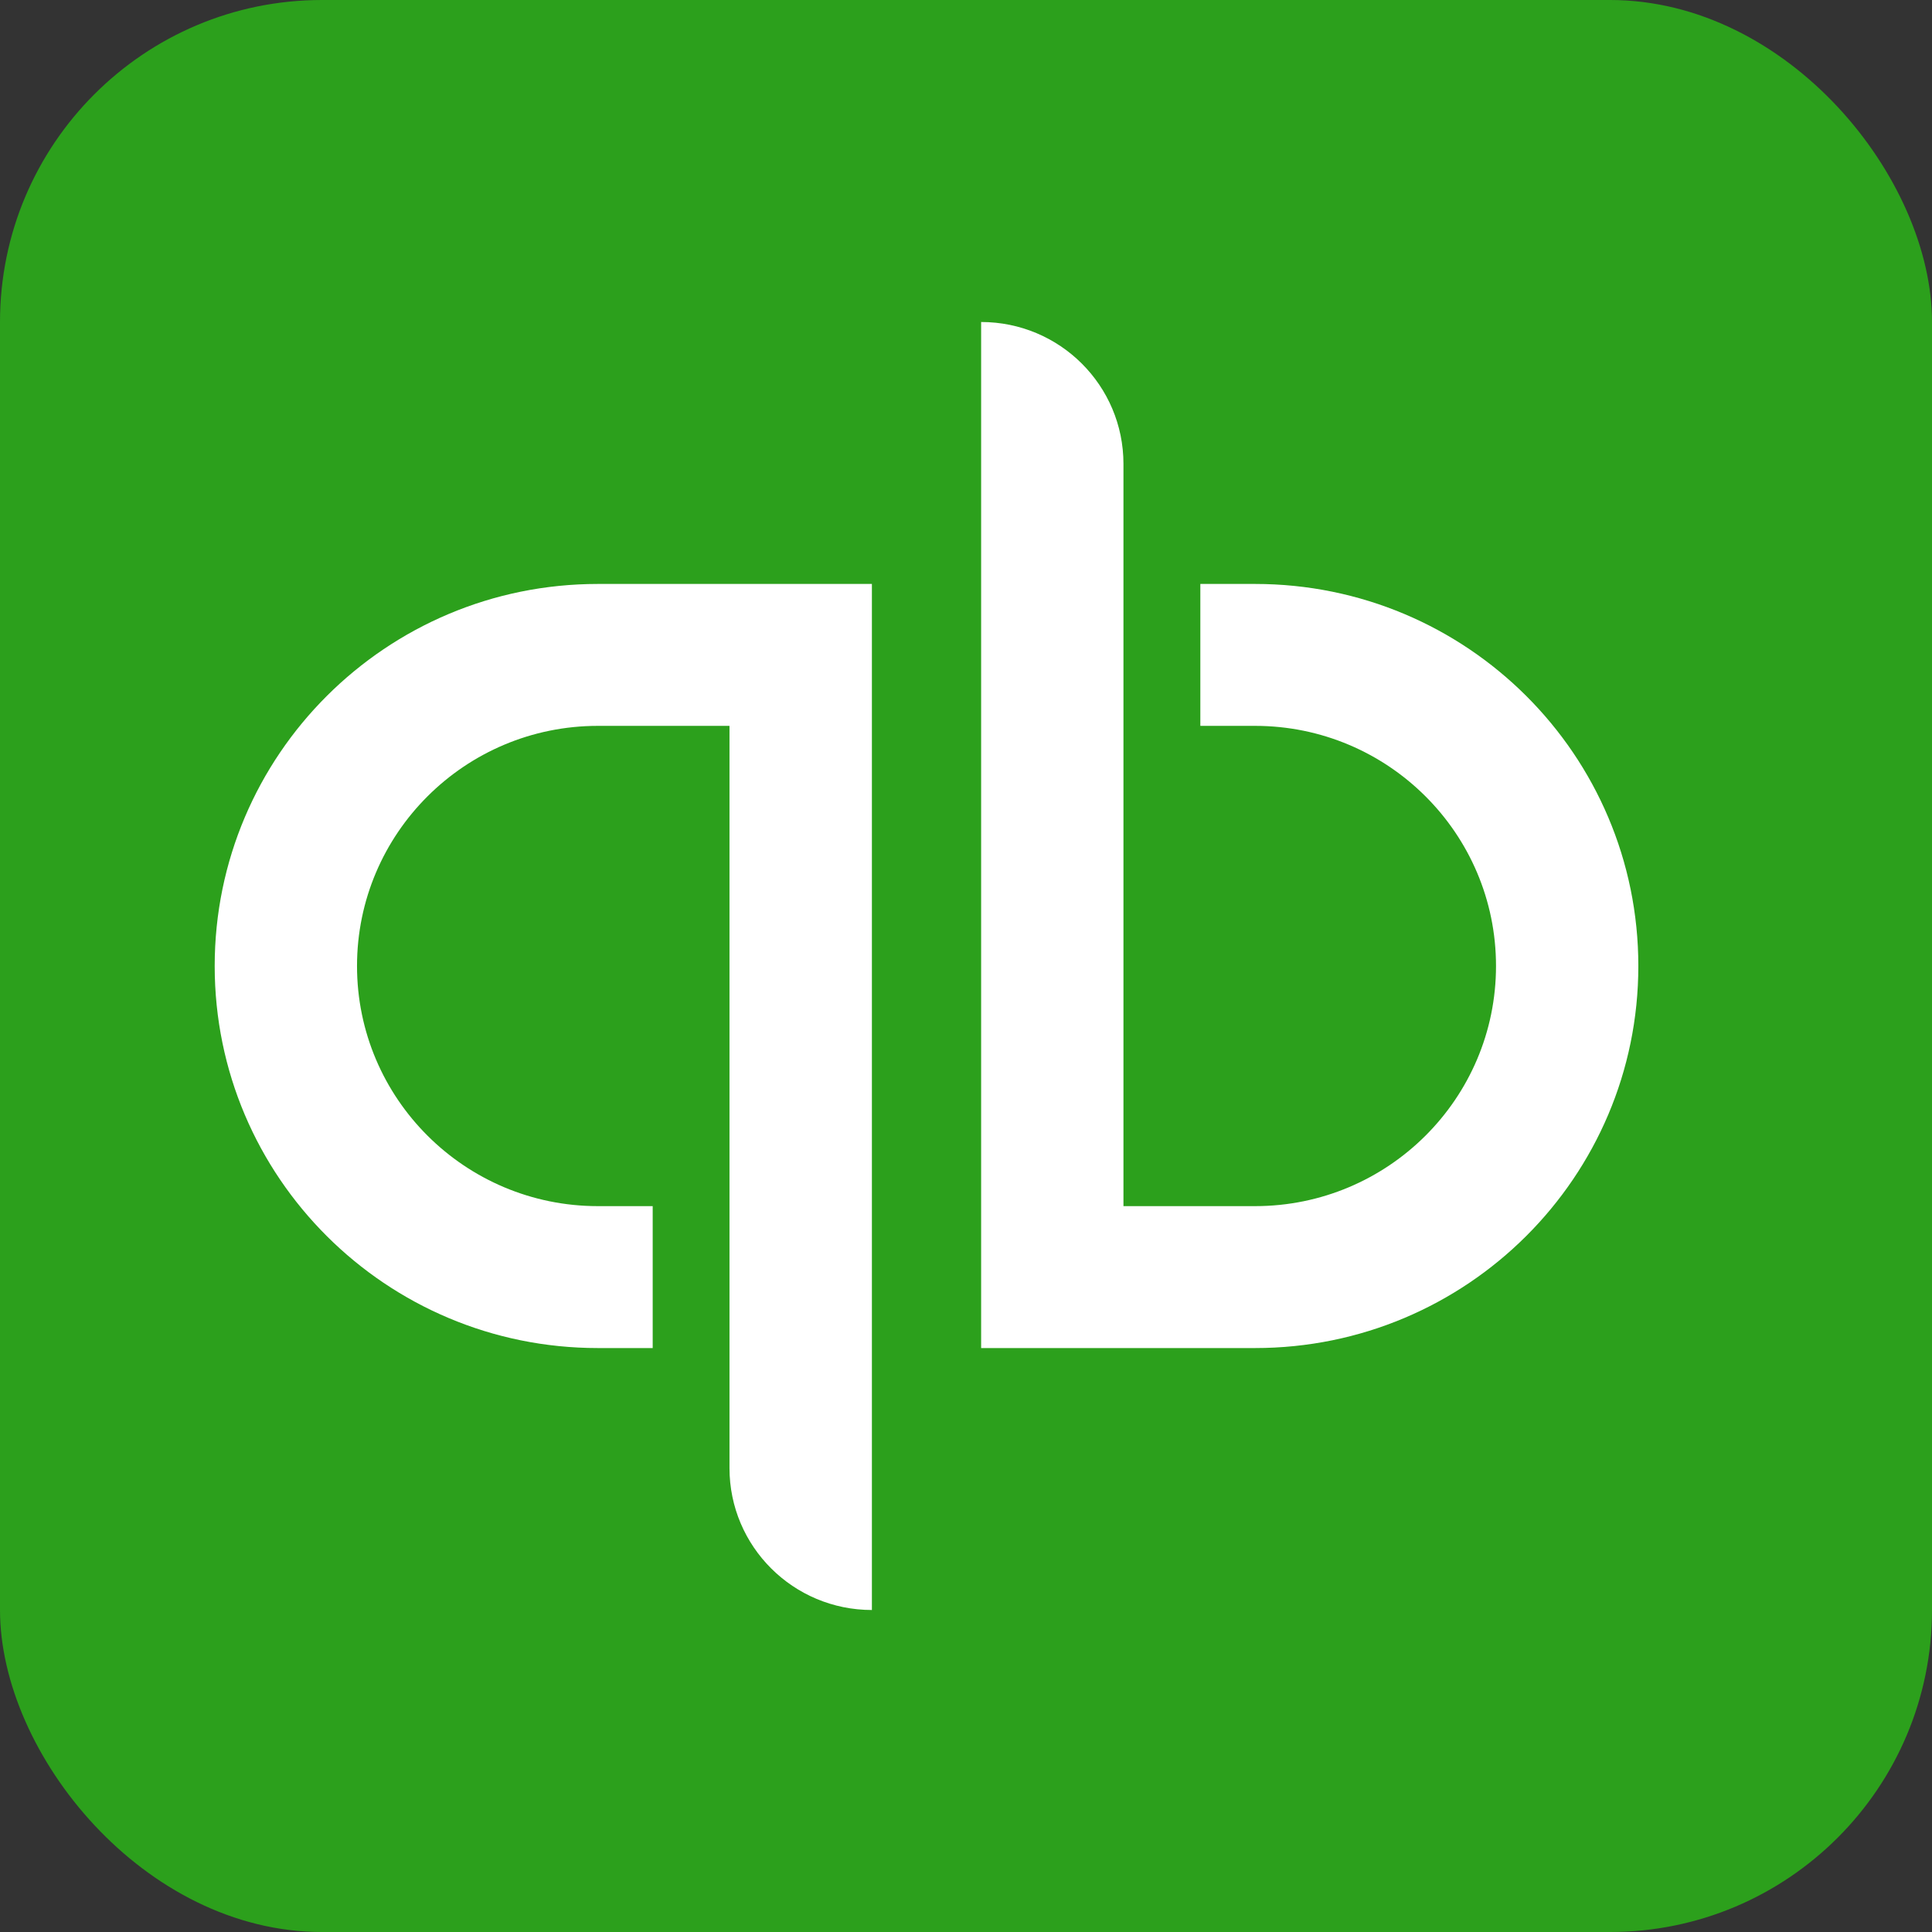 <svg width="24" height="24" viewBox="0 0 24 24" fill="none" xmlns="http://www.w3.org/2000/svg">
<rect x="0" y="0" width="24" height="24" fill="#333333" stroke="none"/>
<g clip-path="url(#clip0_9927_109663)">
<rect width="24" height="24" rx="4" fill="#2CA01C"/>
<path d="M7.427 7.254C4.797 7.254 2.667 9.38 2.667 12C2.667 14.622 4.797 16.746 7.427 16.746H8.108V14.983H7.427C5.776 14.983 4.435 13.646 4.435 12C4.435 10.354 5.776 9.017 7.427 9.017H9.062V18.237C9.062 19.211 9.854 20 10.831 20V7.254H7.427ZM15.591 16.746C18.222 16.746 20.352 14.62 20.352 12C20.352 9.378 18.222 7.254 15.591 7.254H14.911V9.017H15.591C17.243 9.017 18.584 10.354 18.584 12C18.584 13.646 17.243 14.983 15.591 14.983H13.956V5.763C13.956 4.789 13.165 4 12.188 4V16.746H15.591Z" fill="white"/>
</g>
<defs>
<clipPath id="clip0_9927_109663">
<rect width="24" height="24" fill="white"/>
</clipPath>
</defs>
</svg>
